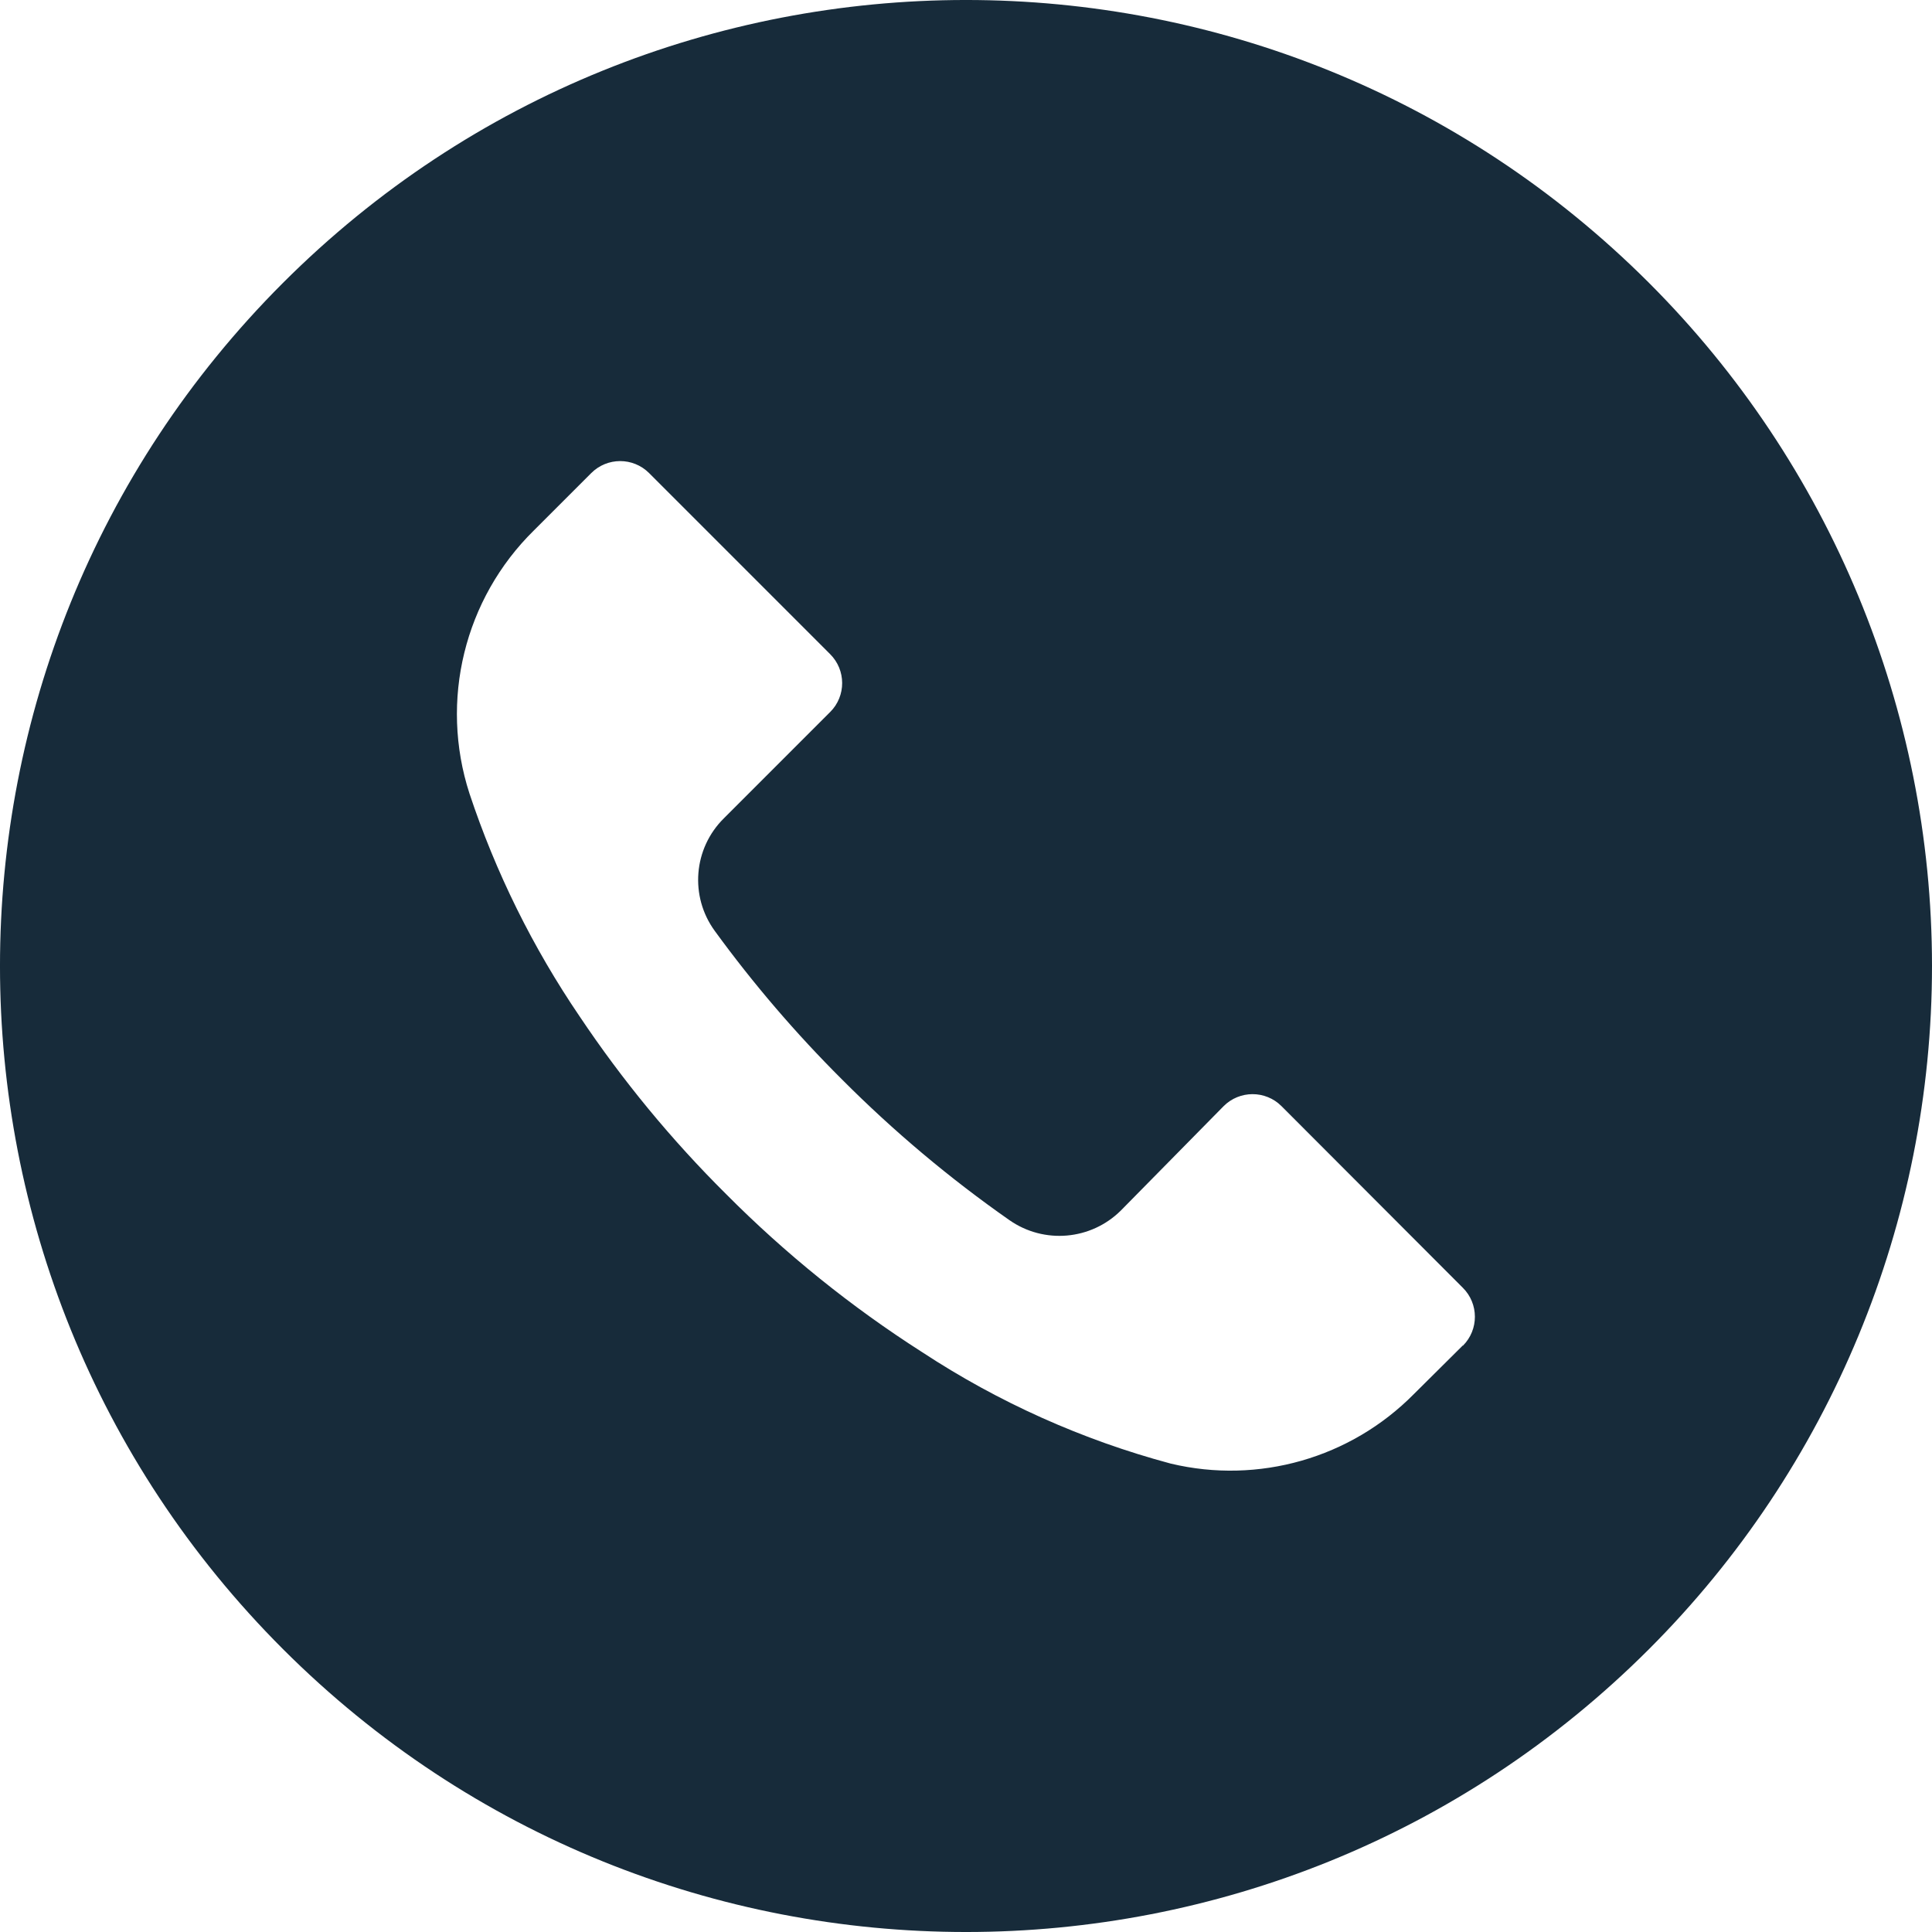 <svg width="64" height="64" viewBox="0 0 64 64" fill="none" xmlns="http://www.w3.org/2000/svg">
<g clip-path="url(#clip0_465_2429)">
<path d="M54.624 9.369C42.125 -3.126 21.864 -3.123 9.369 9.376C-3.126 21.875 -3.123 42.136 9.376 54.631C21.875 67.126 42.136 67.123 54.631 54.624C60.632 48.621 64.002 40.481 64 31.993C63.998 23.507 60.626 15.369 54.624 9.369ZM48.463 44.576C48.462 44.577 48.46 44.579 48.459 44.58V44.569L46.837 46.18C44.74 48.303 41.687 49.177 38.784 48.484C35.859 47.701 33.08 46.455 30.549 44.793C28.198 43.291 26.02 41.535 24.053 39.556C22.244 37.76 20.618 35.787 19.2 33.668C17.649 31.388 16.421 28.904 15.552 26.287C14.555 23.212 15.381 19.838 17.685 17.572L19.584 15.673C20.112 15.143 20.97 15.141 21.5 15.669C21.501 15.67 21.503 15.672 21.504 15.673L27.498 21.668C28.029 22.196 28.031 23.054 27.503 23.584C27.501 23.585 27.5 23.586 27.498 23.588L23.979 27.108C22.968 28.107 22.841 29.694 23.68 30.841C24.953 32.589 26.362 34.233 27.893 35.759C29.601 37.473 31.457 39.033 33.44 40.42C34.586 41.219 36.139 41.084 37.13 40.1L40.533 36.644C41.061 36.114 41.919 36.112 42.449 36.64C42.45 36.641 42.452 36.643 42.453 36.644L48.459 42.66C48.989 43.188 48.991 44.045 48.463 44.576Z" fill="#172B3A"/>
</g>
<defs>
<clipPath id="clip0_465_2429">
<rect width="64" height="64" fill="white"/>
</clipPath>
</defs>
</svg>
